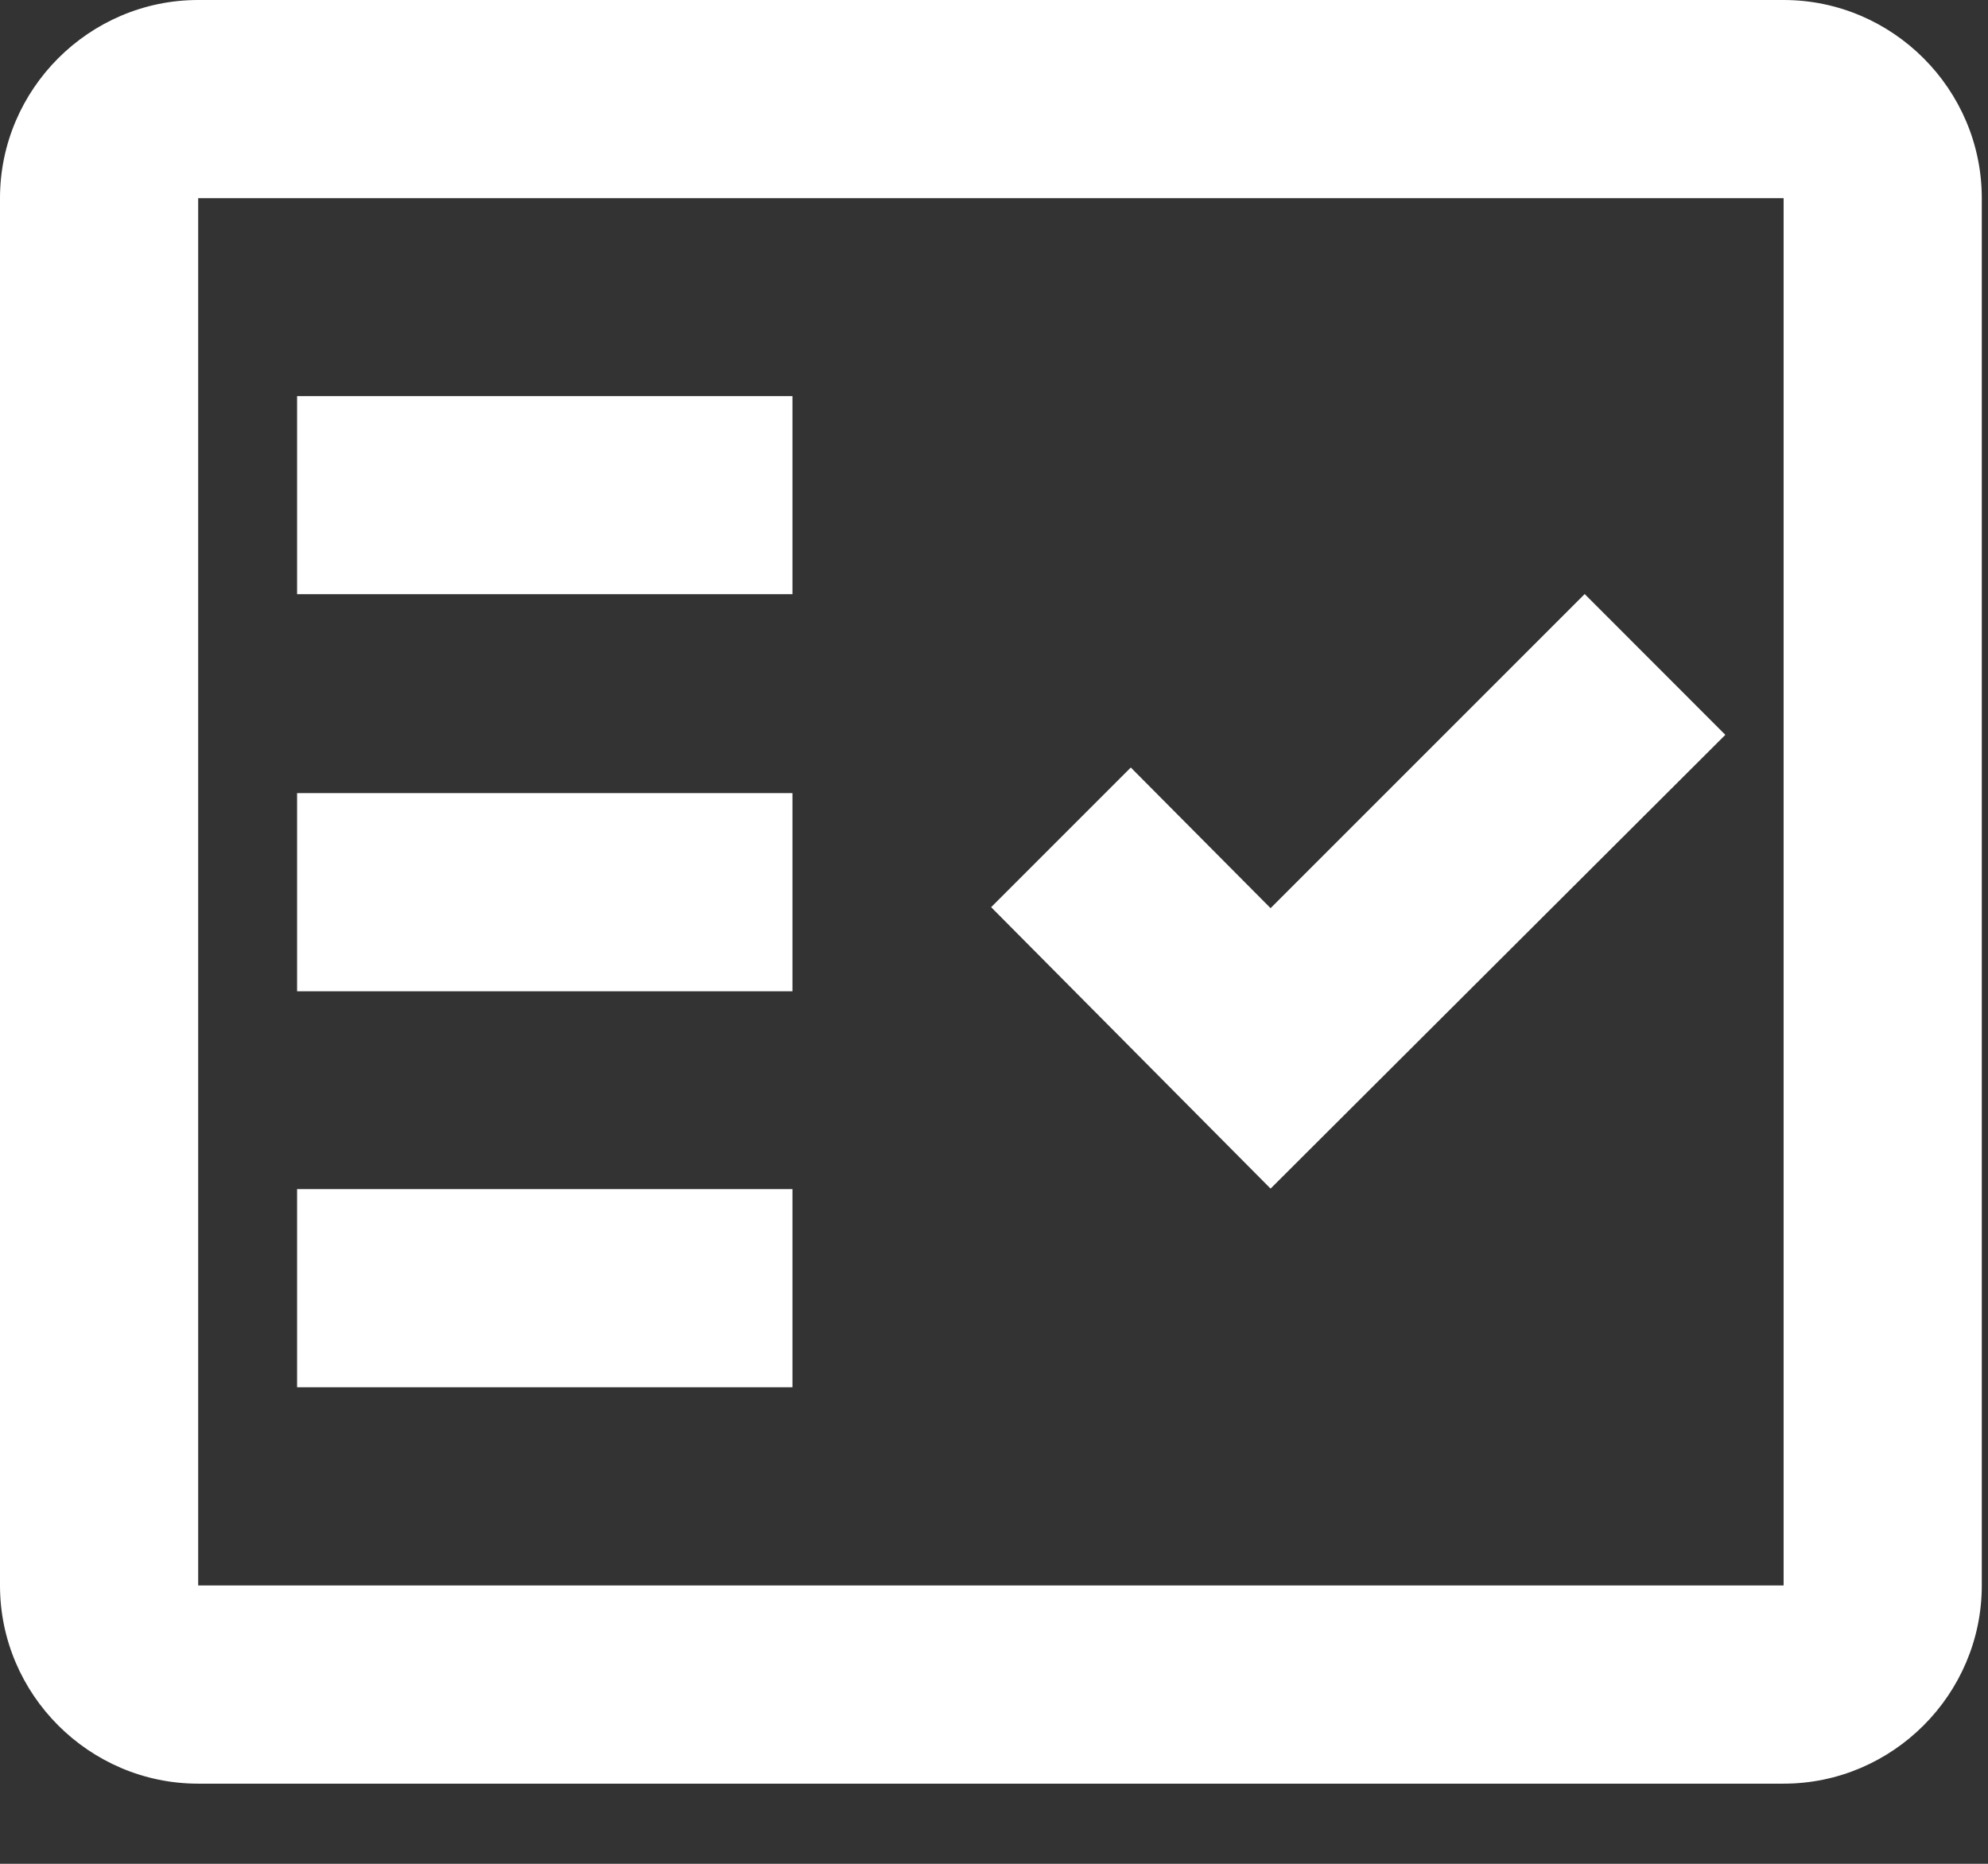 <svg width="16" height="15" viewBox="0 0 16 15" fill="none" xmlns="http://www.w3.org/2000/svg">
<rect x="0" y="0" width="16" height="15" fill="#333333" stroke="none"/>
<path fill-rule="evenodd" clip-rule="evenodd" d="M14.355 0H1.595C0.718 0 0 0.718 0 1.595V12.76C0 13.637 0.718 14.355 1.595 14.355H14.355C15.232 14.355 15.95 13.637 15.95 12.76V1.595C15.95 0.718 15.232 0 14.355 0ZM14.355 12.76H1.595V1.595H14.355V12.76Z" fill="white"/>
<path fill-rule="evenodd" clip-rule="evenodd" d="M13.886 5.914L12.754 4.781L10.226 7.309L9.101 6.177L7.977 7.301L10.226 9.566L13.886 5.914Z" fill="white"/>
<path d="M6.378 3.188H2.391V4.782H6.378V3.188Z" fill="white"/>
<path d="M6.378 6.383H2.391V7.978H6.378V6.383Z" fill="white"/>
<path d="M6.378 9.57H2.391V11.165H6.378V9.57Z" fill="white"/>
</svg>
